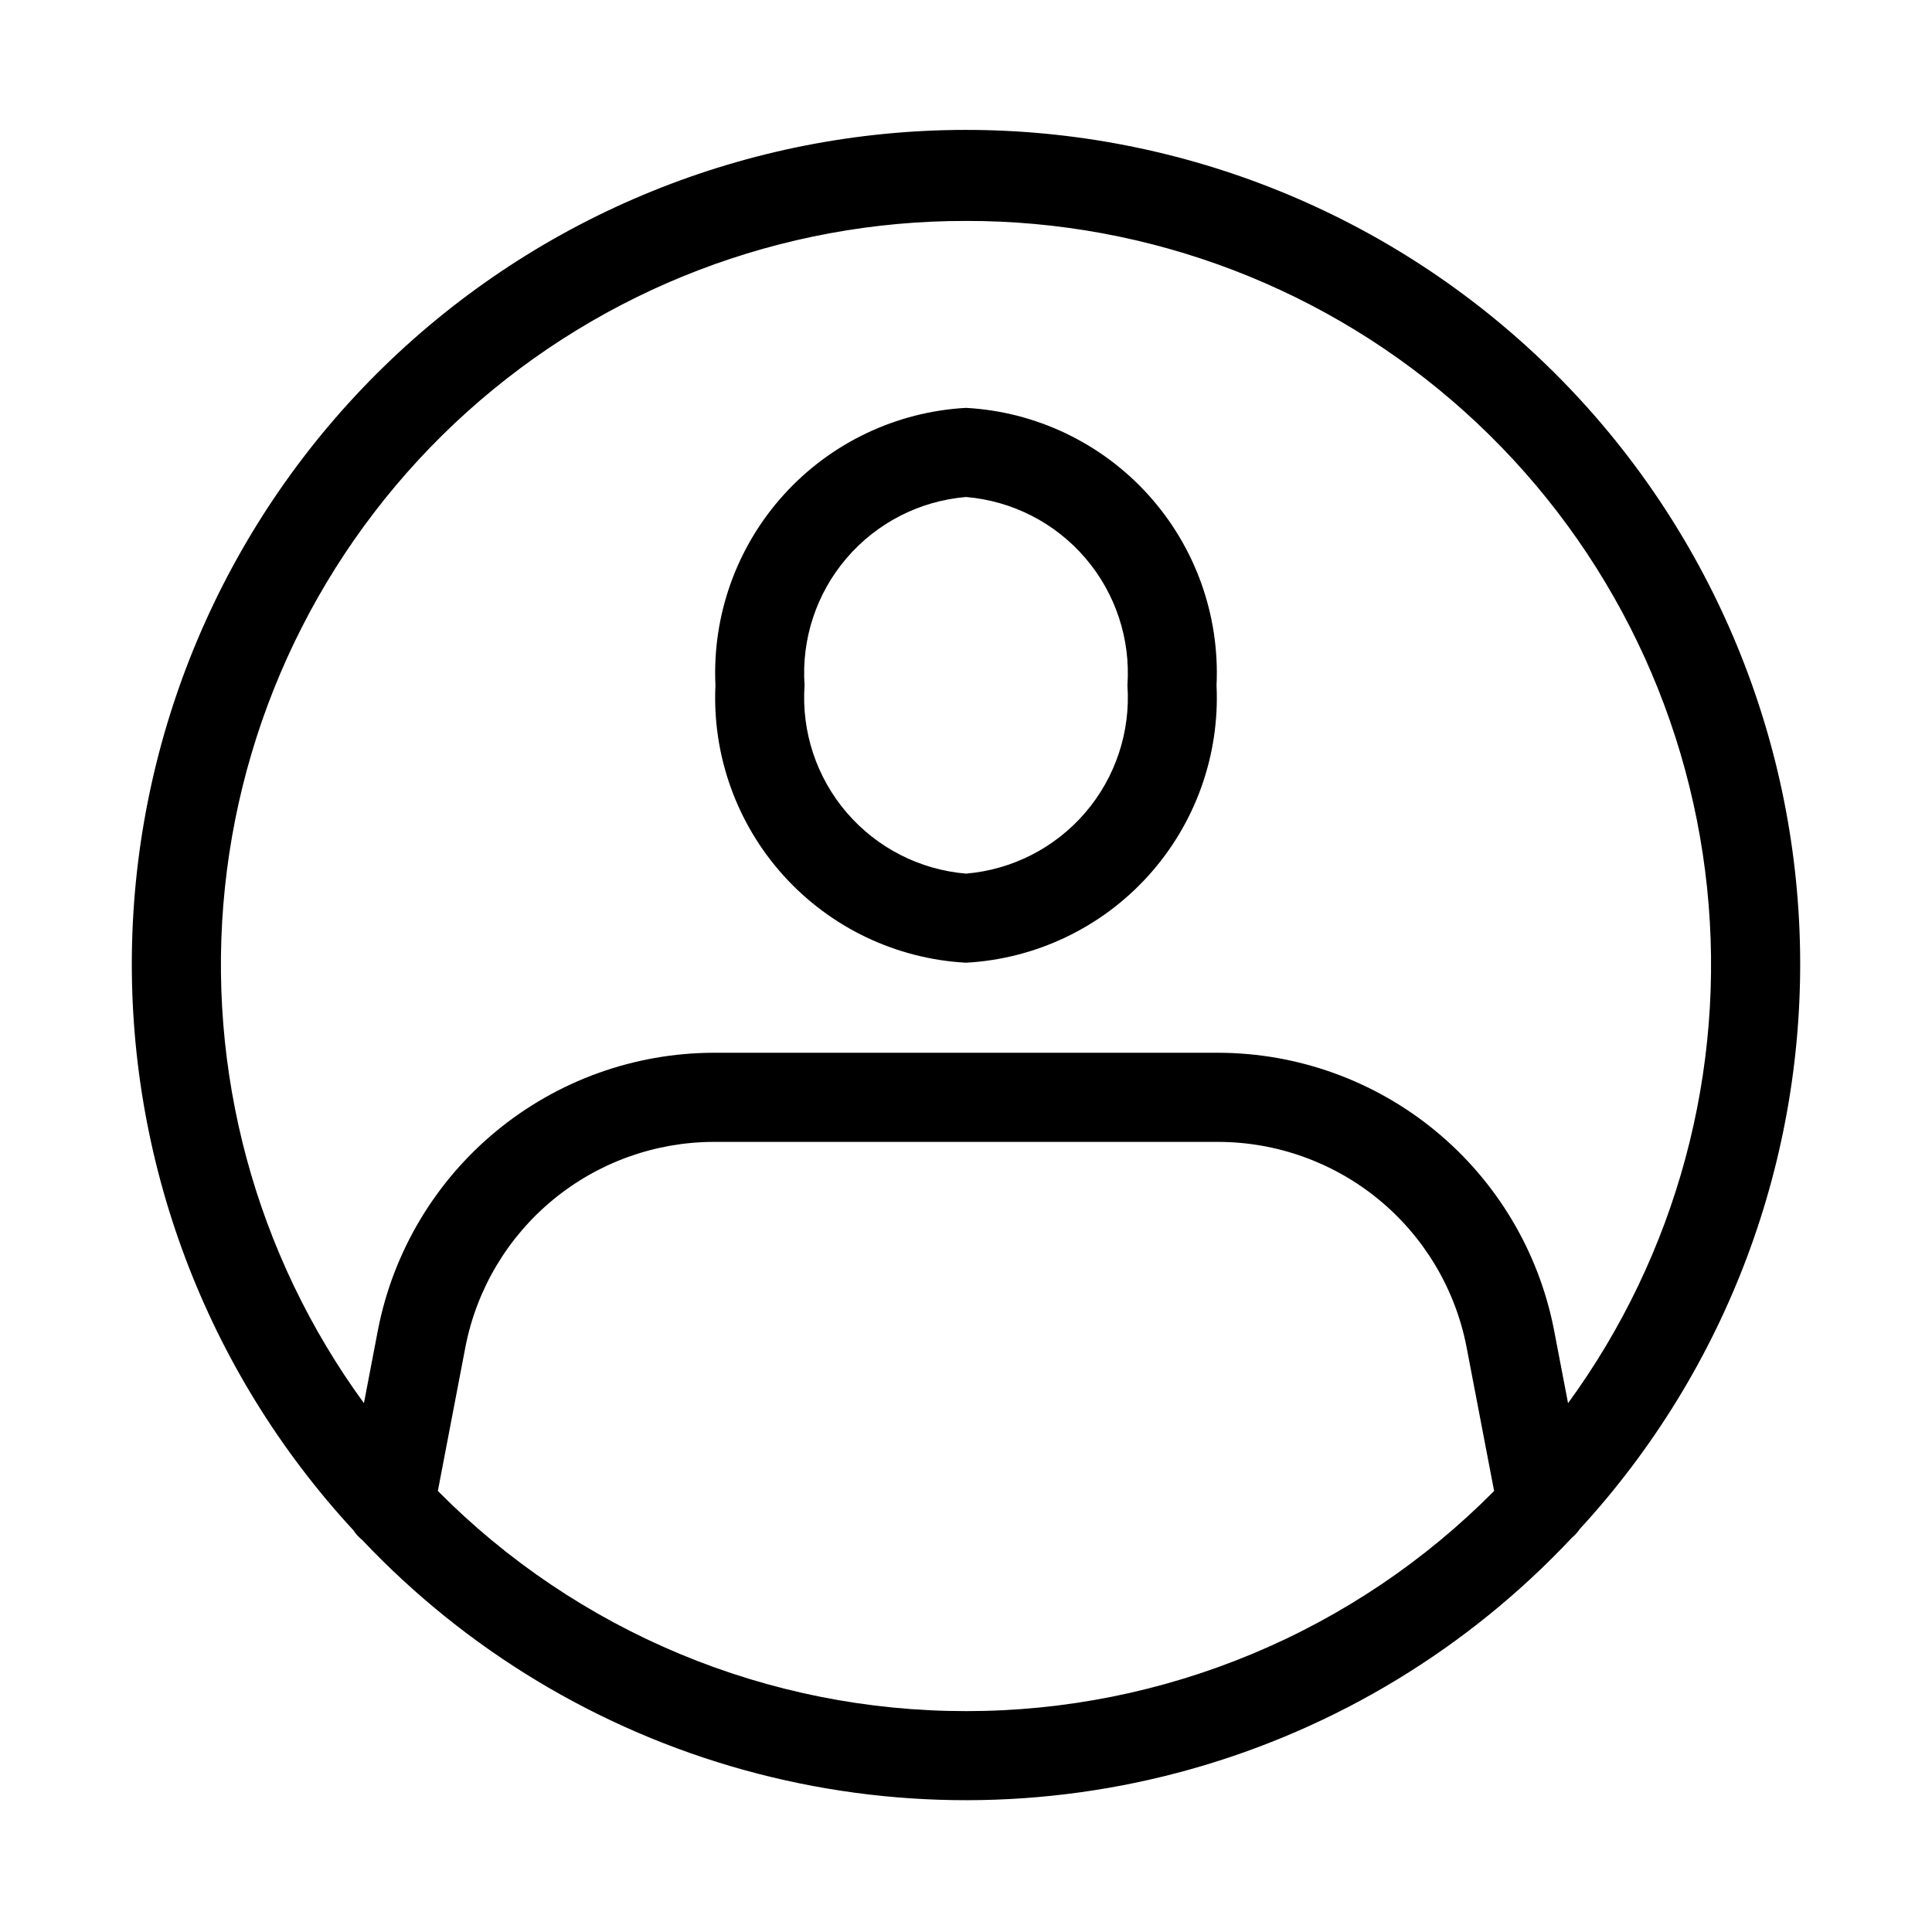 <?xml version="1.0" encoding="UTF-8"?>
<!-- Uploaded to: ICON Repo, www.iconrepo.com, Generator: ICON Repo Mixer Tools -->
<svg fill="#000000" width="800px" height="800px" version="1.1" viewBox="144 144 512 512" xmlns="http://www.w3.org/2000/svg">
 <path d="m400 399.13c18.527-1.012 35.906-9.309 48.344-23.078 12.438-13.773 18.926-31.902 18.051-50.438 0.875-18.535-5.613-36.668-18.051-50.441-12.438-13.77-29.816-22.066-48.344-23.082-18.531 1.016-35.91 9.312-48.348 23.082-12.438 13.773-18.926 31.906-18.051 50.441-0.875 18.535 5.617 36.664 18.055 50.438 12.438 13.77 29.812 22.066 48.344 23.078zm0-123.42c12.258 1.027 23.617 6.84 31.625 16.18 8.004 9.34 12.012 21.457 11.156 33.727 0.855 12.27-3.152 24.387-11.16 33.723-8.004 9.34-19.367 15.148-31.621 16.18-12.258-1.031-23.617-6.84-31.625-16.18-8.004-9.336-12.016-21.453-11.156-33.723-0.859-12.27 3.148-24.387 11.156-33.727 8.004-9.34 19.363-15.152 31.625-16.18zm162.66 273.49c39.008-42.383 59.934-98.316 58.32-155.89-1.609-57.578-25.629-112.25-66.945-152.39-41.316-40.133-96.668-62.555-154.27-62.496-57.598 0.062-112.9 22.602-154.13 62.82-41.23 40.223-65.137 94.949-66.629 152.53-1.488 57.578 19.555 113.47 58.652 155.77 0.652 0.988 1.453 1.871 2.379 2.613 27.566 29.172 62.586 50.246 101.27 60.949 38.684 10.699 79.555 10.621 118.2-0.23 38.641-10.852 73.578-32.062 101.04-61.34 0.812-0.68 1.523-1.465 2.125-2.336zm-162.66-346.65c48.797-0.086 95.895 17.93 132.17 50.566 36.281 32.633 59.16 77.566 64.219 126.1 5.059 48.535-8.07 97.223-36.84 136.64l-3.75-19.562c-4.051-20.613-15.125-39.188-31.332-52.551-16.207-13.367-36.551-20.699-57.559-20.75h-133.82c-21.016 0.055-41.363 7.391-57.574 20.766-16.215 13.375-27.285 31.957-31.332 52.582l-3.734 19.512c-28.773-39.414-41.898-88.102-36.84-136.64 5.059-48.531 27.941-93.465 64.219-126.1 36.281-32.633 83.375-50.648 132.18-50.562zm0 394.91v0.004c-26.031 0.012-51.805-5.137-75.828-15.152s-45.824-24.695-64.137-43.195l7.332-38.285c2.992-15.242 11.176-28.98 23.16-38.863 11.984-9.887 27.023-15.312 42.559-15.355h133.82c15.527 0.039 30.562 5.457 42.543 15.336s20.164 23.602 23.164 38.836l7.34 38.34c-18.312 18.496-40.113 33.176-64.137 43.188-24.023 10.016-49.793 15.164-75.82 15.152z"/>
</svg>